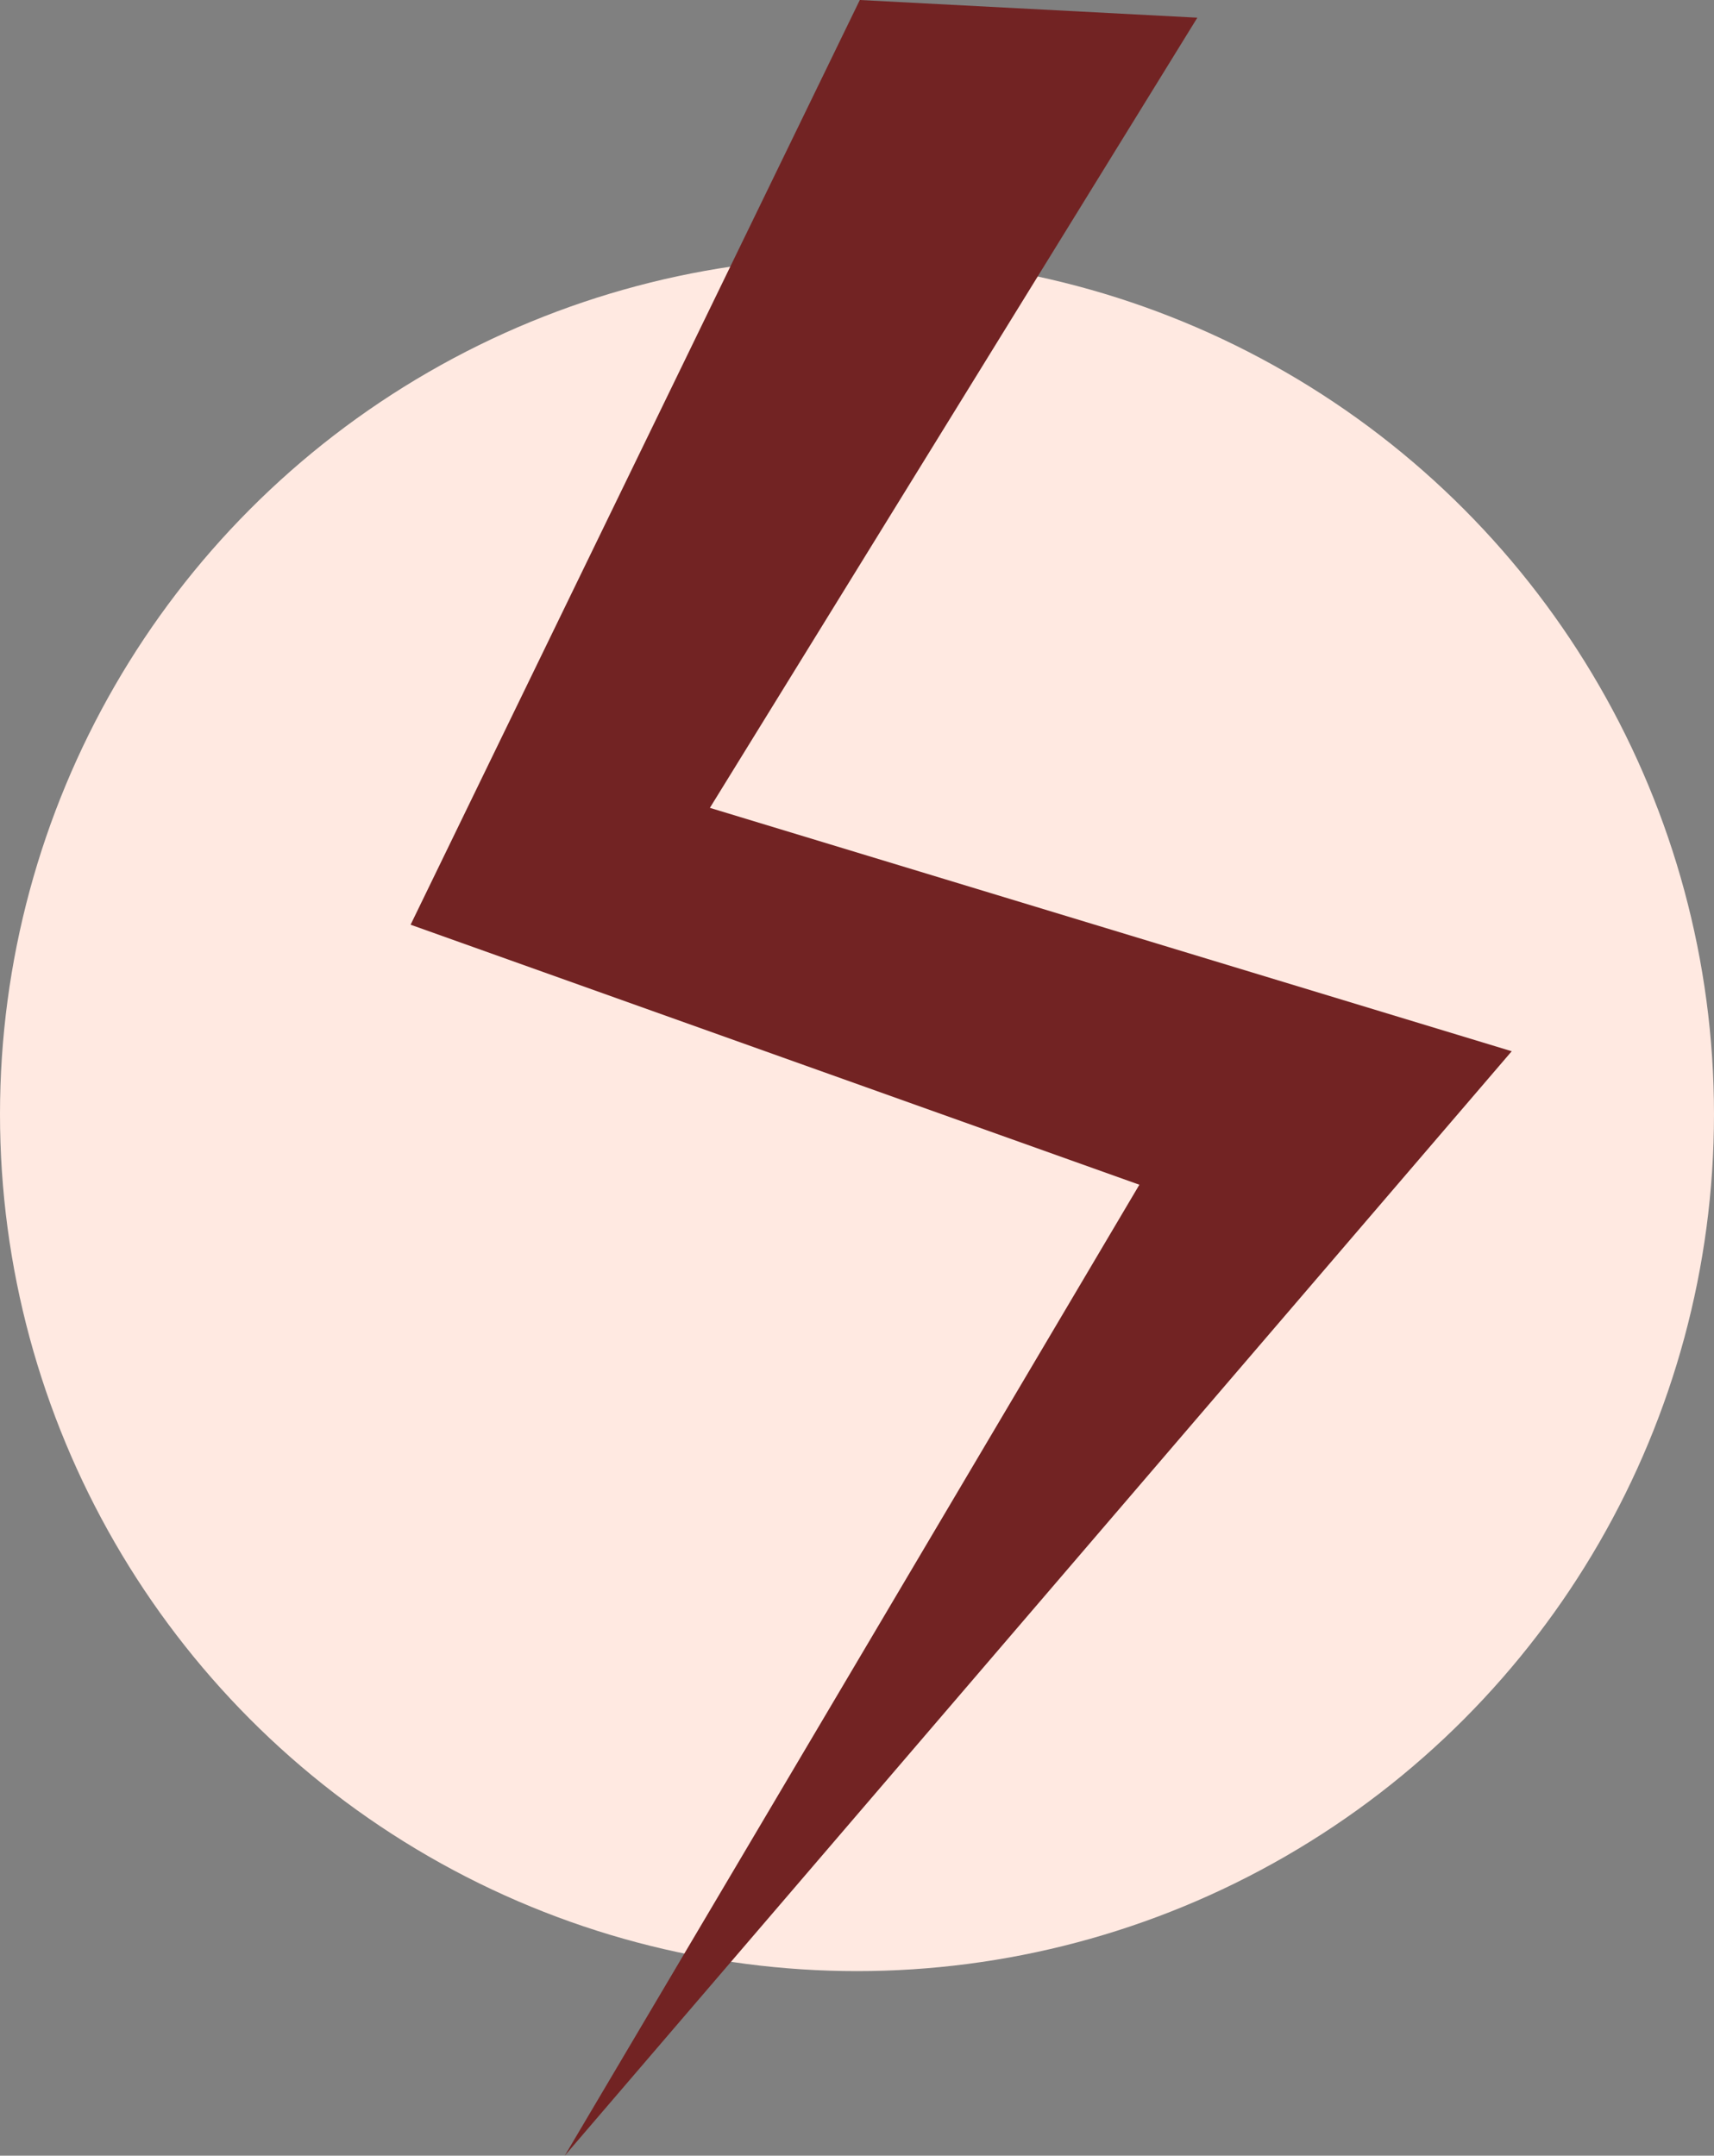 <svg xmlns="http://www.w3.org/2000/svg" width="24.42" height="30.716" viewBox="0 0 24.42 30.716"><rect x="0" y="0" width="24.42" height="30.716" fill="#808080" stroke="none"/><g id="Gruppe_32822" data-name="Gruppe 32822" transform="translate(-645 -1916.834)"><g id="Gruppe_32820" data-name="Gruppe 32820" transform="translate(615 1905.5)"><circle id="Ellipse_41" data-name="Ellipse 41" cx="12.21" cy="12.21" r="12.21" transform="translate(30 15)" fill="#ffe9e1"></circle></g><g id="Gruppe_32821" data-name="Gruppe 32821" transform="translate(645.276 1918.276)"><path id="Pfad_2494" data-name="Pfad 2494" d="M28.168,2.252,23.359,2l-6.4,13.176,10.383,3.705L19.155,32.716,32.647,16.979,21.223,13.511Z" transform="translate(-11.385 -3.442)" fill="#722323"></path></g></g></svg>